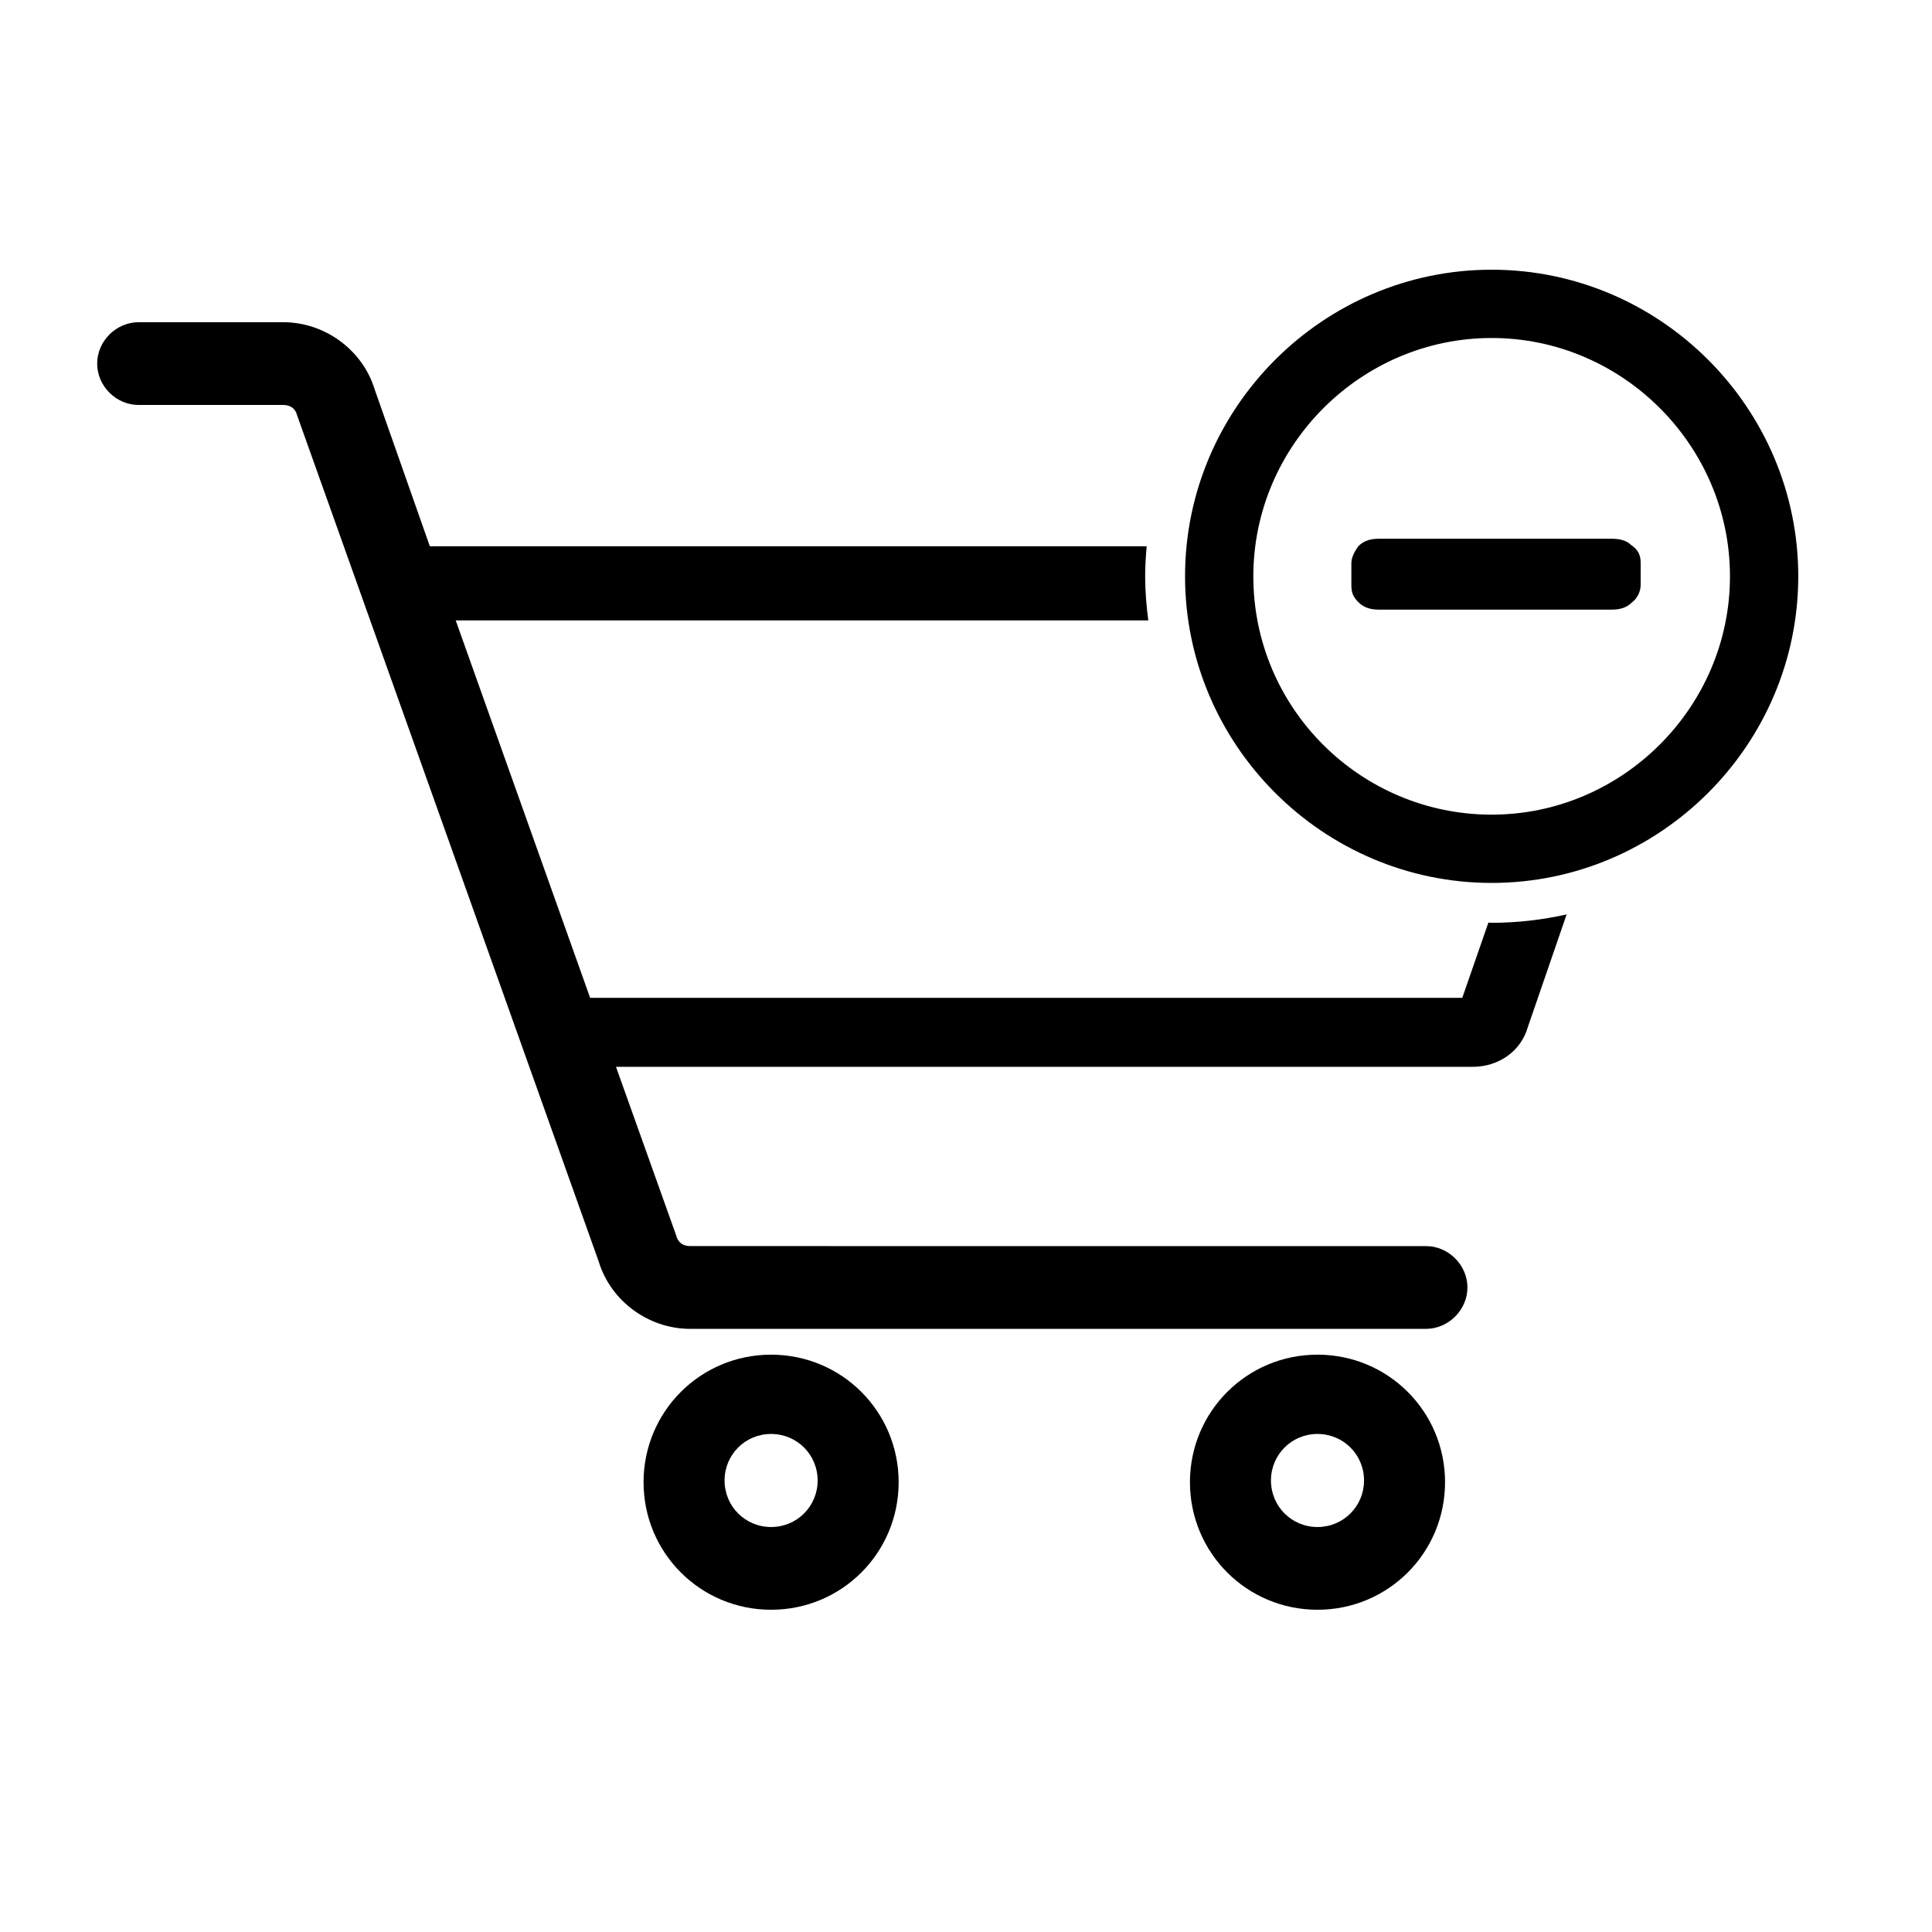 <?xml version="1.0" encoding="UTF-8"?>
<!-- Uploaded to: SVG Repo, www.svgrepo.com, Generator: SVG Repo Mixer Tools -->
<svg fill="#000000" width="800px" height="800px" version="1.1" viewBox="144 144 512 512" xmlns="http://www.w3.org/2000/svg">
 <g>
  <path d="m348.35 503c-18.727 0-33.801 15.074-33.801 33.801 0 18.727 15.074 33.801 33.801 33.801 18.727 0 33.801-15.074 33.801-33.801 0-18.734-15.074-33.801-33.801-33.801zm0 45.676c-6.852 0-12.332-5.481-12.332-12.332 0-6.852 5.481-12.332 12.332-12.332 6.852 0 12.332 5.481 12.332 12.332 0.004 6.848-5.481 12.332-12.332 12.332z"/>
  <path d="m493.15 503c-18.727 0-33.801 15.074-33.801 33.801 0 18.727 15.074 33.801 33.801 33.801 18.727 0 33.801-15.074 33.801-33.801 0-18.734-15.074-33.801-33.801-33.801zm0 45.676c-6.852 0-12.332-5.481-12.332-12.332 0-6.852 5.481-12.332 12.332-12.332 6.852 0 12.332 5.481 12.332 12.332-0.004 6.848-5.484 12.332-12.332 12.332z"/>
  <path d="m539.3 388.55c-0.293 0-0.57-0.039-0.863-0.047l-6.922 19.941h-231.12l-35.629-100.03h183.54c-0.488-3.836-0.828-7.719-0.828-11.688 0-2.684 0.176-5.324 0.402-7.957h-189.06-0.91l-14.617-41.562c-3.199-10.504-13.246-17.816-24.207-17.816h-38.371c-5.941 0-10.965 5.023-10.965 10.965 0 5.941 5.023 10.965 10.965 10.965h38.371c1.828 0 3.199 0.91 3.652 2.742l79.934 224.28c3.199 10.504 13.246 17.816 24.207 17.816h195.04c5.941 0 10.965-5.023 10.965-10.965s-5.023-10.965-10.965-10.965l-195.04-0.004c-1.828 0-3.199-0.91-3.652-2.742l-15.984-44.762h227.02c6.852 0 12.793-4.109 14.617-10.504l10.293-29.883c-6.406 1.418-13.043 2.219-19.875 2.219z"/>
  <path d="m458.05 296.73c0 44.672 36.586 81.254 81.254 81.254s81.254-36.586 81.254-81.254c0-44.668-36.578-81.254-81.254-81.254-44.672 0-81.254 36.586-81.254 81.254zm18.098 0c0-34.656 28.496-63.156 63.156-63.156 34.66 0 63.156 28.496 63.156 63.156 0.004 34.664-28.5 63.16-63.156 63.16s-63.156-28.113-63.156-63.16z"/>
  <path d="m578.79 293.29v5.75c0 1.531-0.766 3.449-2.301 4.602-1.531 1.531-3.449 1.914-5.367 1.914h-61.715c-1.914 0-3.836-0.383-5.367-1.914s-1.914-2.684-1.914-4.602v-5.75c0-1.531 0.766-3.066 1.914-4.602 1.531-1.531 3.449-1.914 5.367-1.914h61.715c1.914 0 3.836 0.383 4.984 1.531 2.301 1.531 2.684 3.07 2.684 4.984z"/>
 </g>
</svg>